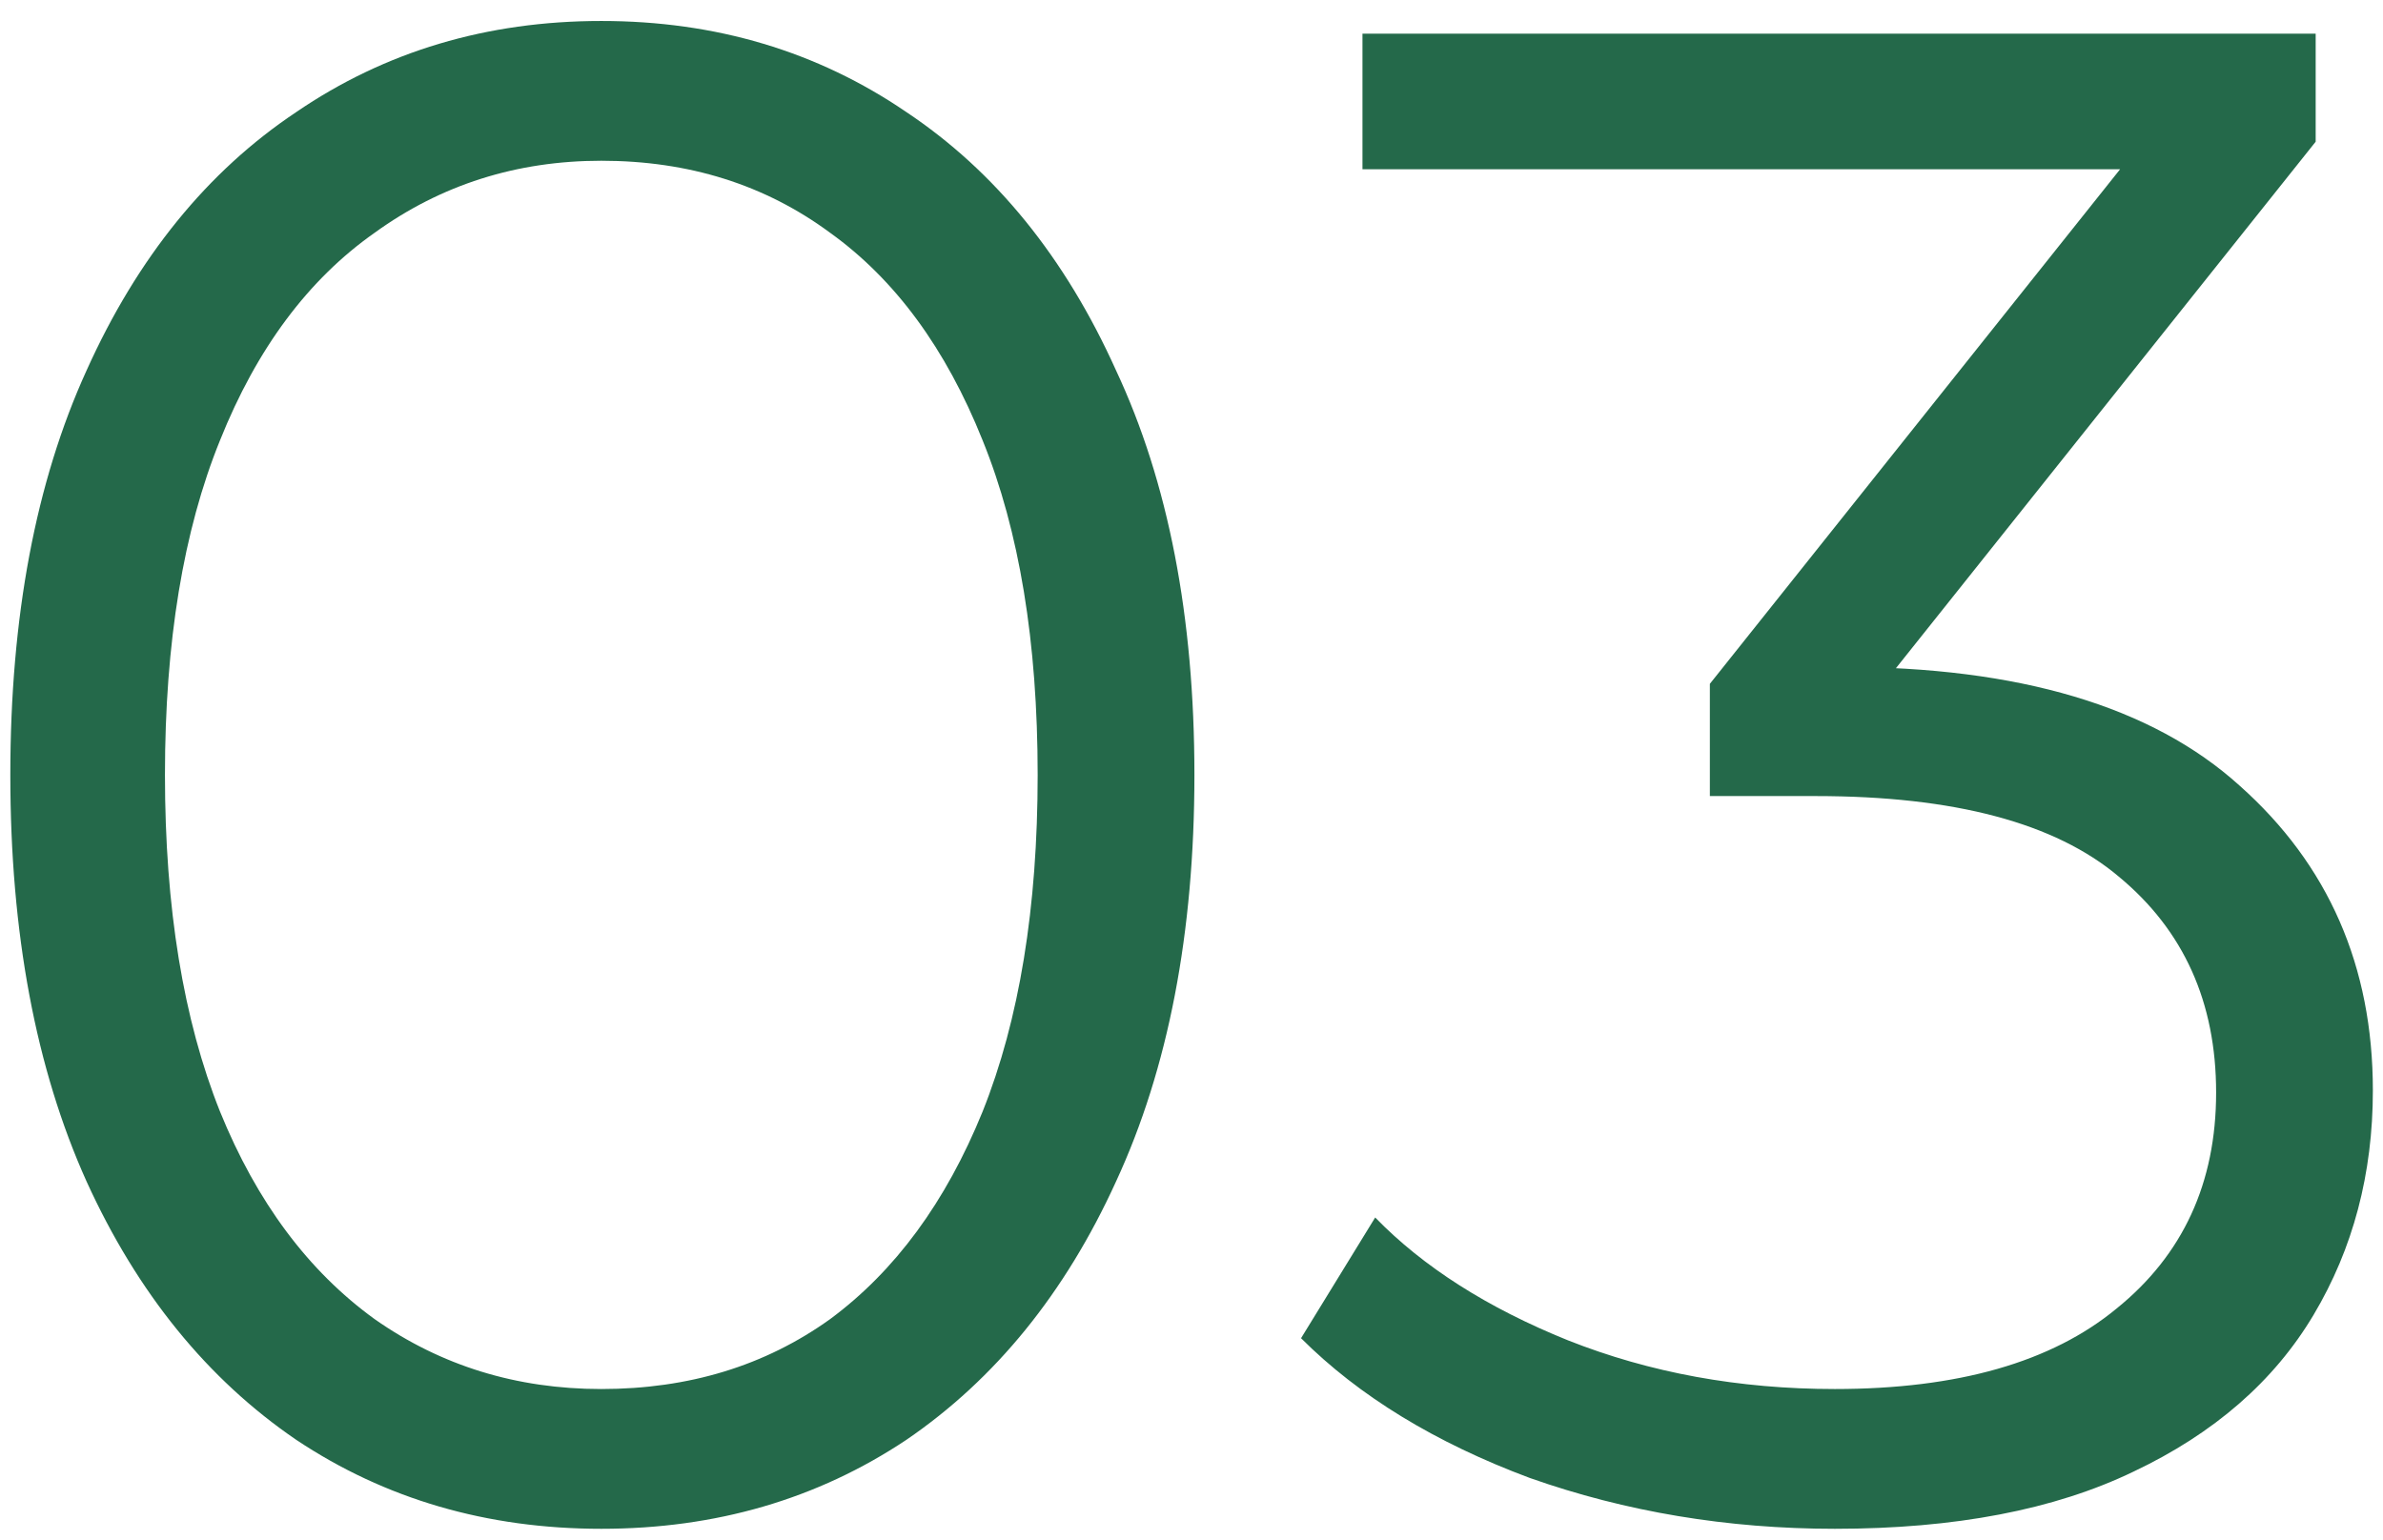 <svg xmlns="http://www.w3.org/2000/svg" width="99" height="64" viewBox="0 0 99 64" fill="none"><path d="M24.981 63.528C20.229 63.528 16.005 62.296 12.309 59.832C8.613 57.309 5.709 53.731 3.597 49.096C1.485 44.403 0.429 38.771 0.429 32.2C0.429 25.629 1.485 20.027 3.597 15.392C5.709 10.699 8.613 7.12 12.309 4.656C16.005 2.133 20.229 0.872 24.981 0.872C29.733 0.872 33.957 2.133 37.653 4.656C41.349 7.12 44.253 10.699 46.365 15.392C48.536 20.027 49.621 25.629 49.621 32.2C49.621 38.771 48.536 44.403 46.365 49.096C44.253 53.731 41.349 57.309 37.653 59.832C33.957 62.296 29.733 63.528 24.981 63.528ZM24.981 57.72C28.618 57.72 31.786 56.752 34.485 54.816C37.184 52.821 39.296 49.947 40.821 46.192C42.346 42.379 43.109 37.715 43.109 32.2C43.109 26.685 42.346 22.051 40.821 18.296C39.296 14.483 37.184 11.608 34.485 9.672C31.786 7.677 28.618 6.68 24.981 6.68C21.461 6.68 18.322 7.677 15.565 9.672C12.808 11.608 10.666 14.483 9.141 18.296C7.616 22.051 6.853 26.685 6.853 32.2C6.853 37.715 7.616 42.379 9.141 46.192C10.666 49.947 12.808 52.821 15.565 54.816C18.322 56.752 21.461 57.72 24.981 57.72ZM76.227 63.528C71.769 63.528 67.545 62.824 63.555 61.416C59.625 59.949 56.457 58.013 54.051 55.608L57.131 50.592C59.126 52.645 61.795 54.347 65.139 55.696C68.542 57.045 72.238 57.72 76.227 57.72C81.331 57.72 85.233 56.605 87.931 54.376C90.689 52.147 92.067 49.155 92.067 45.4C92.067 41.645 90.718 38.653 88.019 36.424C85.379 34.195 81.185 33.08 75.435 33.08H71.035V28.416L90.043 4.568L90.923 7.032H56.603V1.4H96.203V5.888L77.195 29.736L74.115 27.712H76.491C83.883 27.712 89.398 29.355 93.035 32.64C96.731 35.925 98.579 40.149 98.579 45.312C98.579 48.773 97.758 51.883 96.115 54.64C94.473 57.397 91.979 59.568 88.635 61.152C85.35 62.736 81.214 63.528 76.227 63.528Z" fill="#24694A"></path></svg>
